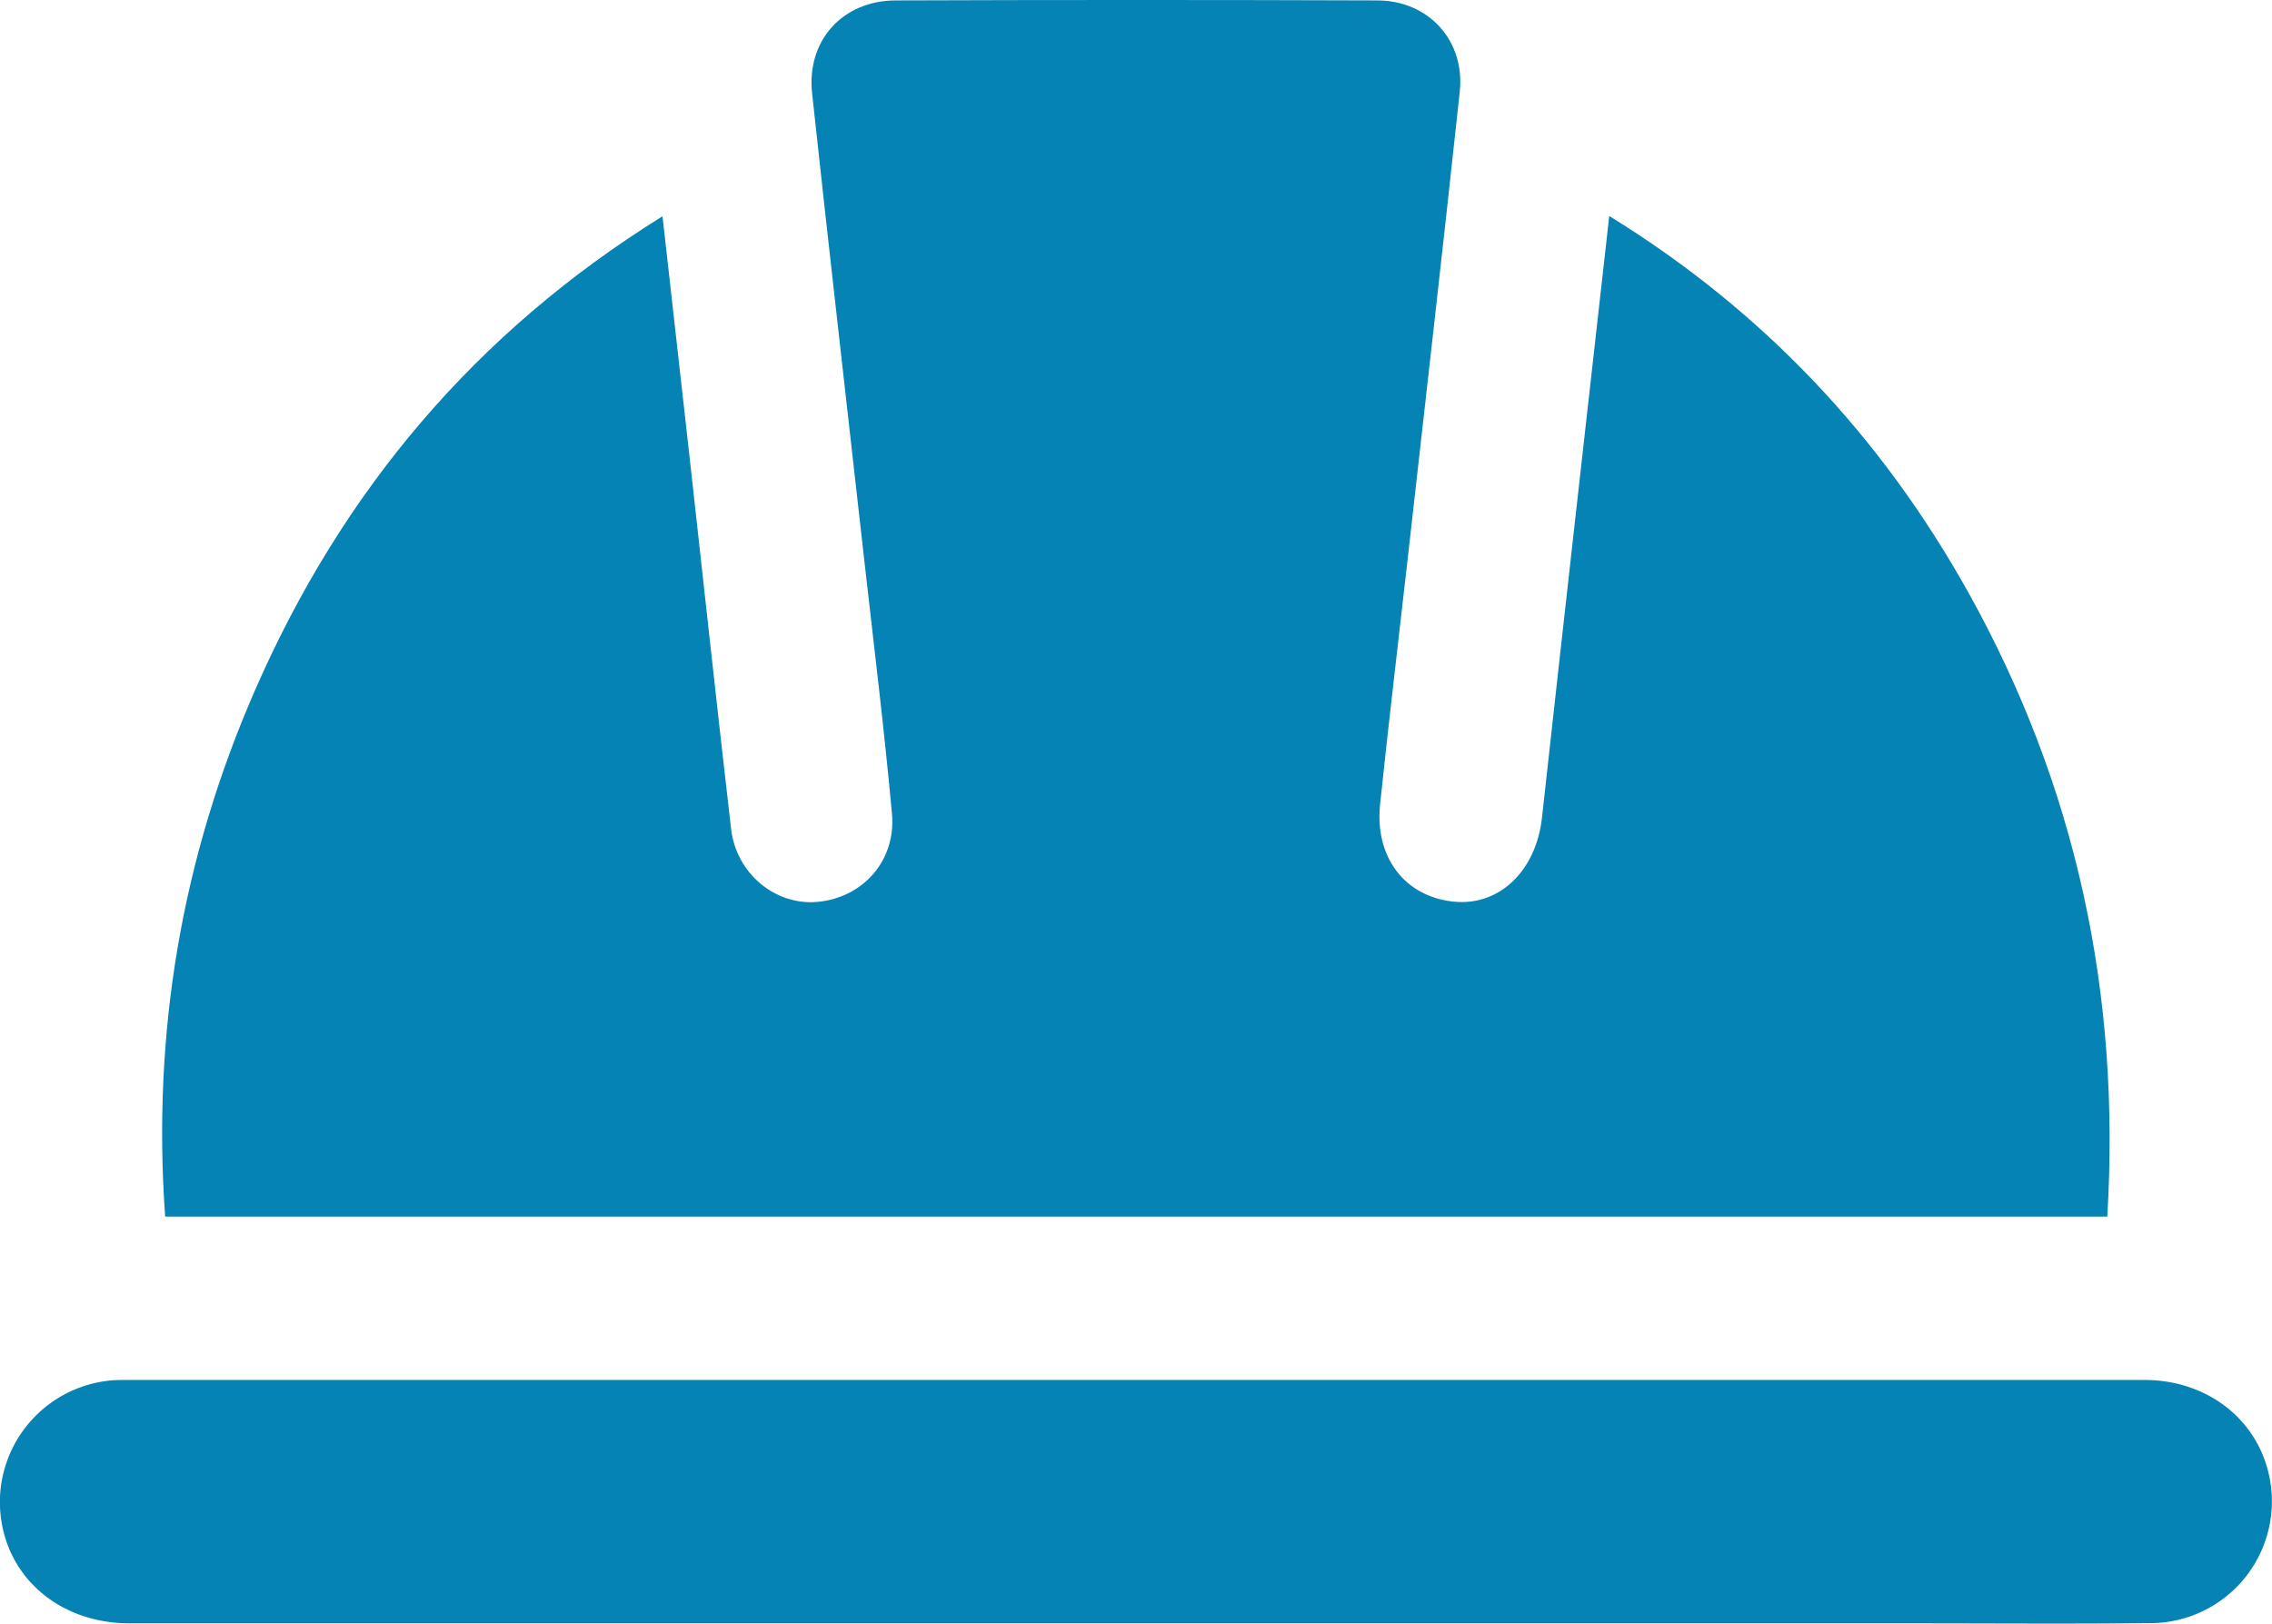 <svg id="Layer_1" data-name="Layer 1" xmlns="http://www.w3.org/2000/svg" viewBox="0 0 882.75 630.83"><defs><style>.cls-1{fill:#0483b4;}</style></defs><path class="cls-1" d="M257.45,84.05c3.62,32.18,7.08,62.71,10.48,93.25,5.4,48.28,10.56,96.58,16.17,144.81,2,17.31,17.15,29.72,33.33,28.35,17.73-1.5,30.84-15.92,29.17-34.31-3-32.68-7-65.26-10.69-97.88-6.79-60.68-13.8-121.33-20.34-182C313.36,15.79,327.39.27,348,.18q93.6-.33,187.2,0c20,.08,34.13,15.69,32,35.51-6.5,60.7-13.47,121.35-20.29,182-3.55,31.64-7.37,63.26-10.66,94.92-2.13,20.58,9.7,35.78,28.52,37.73,17.88,1.85,32.12-12,34.39-32.66,8.51-77.3,17.26-154.58,26.13-233.74,60,37,105.82,85.86,139.5,146.23,42,75.35,59.24,156.24,54,242.55H64.21c-5.11-71.31,6.43-139.61,35.12-205C133,190.93,184.57,129.3,257.45,84.05Z" transform="translate(-0.04 -0.02)"/><path class="cls-1" d="M441.53,630.76h-391C21.3,630.76-.11,610.43,0,583.15a47.53,47.53,0,0,1,44.24-46.86c1.64-.1,3.28-.1,4.93-.1h784c26.49,0,46.94,17.88,49.36,42.65A47.32,47.32,0,0,1,840,630.45c-1.46.14-2.92.21-4.39.21-31.19.35-62.38.09-93.57.1Z" transform="translate(-0.04 -0.02)"/></svg>